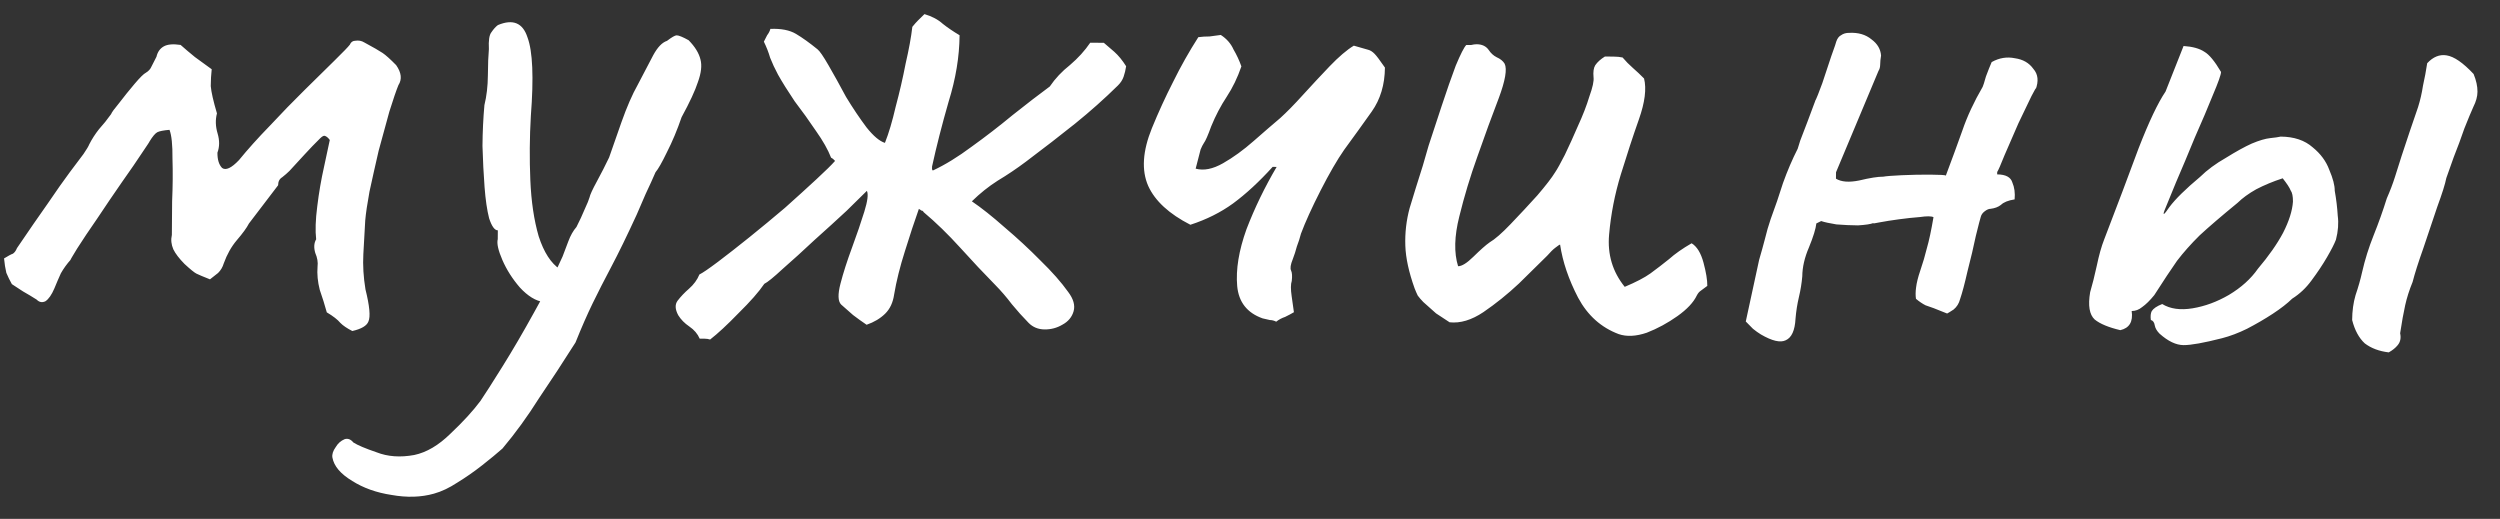 <?xml version="1.0" encoding="UTF-8"?> <svg xmlns="http://www.w3.org/2000/svg" width="106" height="22" viewBox="0 0 106 22" fill="none"><rect x="0" y="0" width="106" height="22" fill="#333333" stroke="none"/> <path d="M14.938 14.035C14.712 13.92 14.543 13.805 14.431 13.691C14.318 13.554 14.127 13.405 13.856 13.244C13.768 12.926 13.669 12.608 13.558 12.29C13.47 11.949 13.439 11.62 13.464 11.303C13.488 11.122 13.456 10.929 13.367 10.724C13.3 10.497 13.313 10.304 13.405 10.146C13.363 9.783 13.378 9.319 13.451 8.753C13.523 8.164 13.619 7.609 13.736 7.089C13.854 6.546 13.936 6.161 13.983 5.935C13.916 5.844 13.849 5.786 13.781 5.763C13.736 5.74 13.668 5.774 13.576 5.863C13.348 6.088 13.13 6.313 12.925 6.538C12.719 6.763 12.502 6.999 12.273 7.247C12.181 7.337 12.079 7.427 11.965 7.516C11.851 7.583 11.793 7.696 11.792 7.855L10.555 9.477C10.463 9.658 10.29 9.894 10.039 10.187C9.81 10.457 9.626 10.784 9.487 11.168C9.44 11.327 9.36 11.462 9.246 11.574C9.131 11.664 9.017 11.754 8.903 11.844C8.61 11.728 8.418 11.647 8.327 11.601C8.237 11.555 8.068 11.418 7.821 11.189C7.596 10.96 7.439 10.755 7.35 10.573C7.261 10.368 7.24 10.164 7.287 9.96C7.289 9.62 7.293 9.144 7.298 8.532C7.326 7.898 7.331 7.297 7.313 6.731C7.318 6.141 7.276 5.733 7.187 5.505C6.937 5.526 6.767 5.559 6.676 5.603C6.585 5.648 6.471 5.783 6.333 6.009C6.356 5.986 6.252 6.144 6.023 6.482C5.816 6.798 5.53 7.215 5.163 7.733C4.819 8.229 4.474 8.736 4.13 9.255C3.786 9.751 3.499 10.179 3.27 10.54C3.063 10.878 2.971 11.036 2.994 11.014C2.834 11.194 2.696 11.385 2.581 11.588C2.489 11.791 2.396 12.006 2.304 12.232C2.188 12.503 2.062 12.683 1.926 12.773C1.789 12.84 1.664 12.816 1.552 12.702C1.372 12.587 1.18 12.472 0.977 12.357C0.796 12.242 0.639 12.139 0.503 12.047C0.414 11.888 0.336 11.729 0.269 11.569C0.225 11.388 0.193 11.183 0.172 10.957C0.354 10.845 0.48 10.778 0.548 10.756C0.616 10.711 0.674 10.632 0.72 10.519C1.225 9.775 1.66 9.144 2.027 8.626C2.394 8.085 2.704 7.645 2.956 7.307C3.208 6.969 3.403 6.71 3.54 6.53C3.678 6.327 3.758 6.192 3.782 6.124C3.897 5.898 4.035 5.684 4.195 5.481C4.378 5.279 4.55 5.065 4.71 4.839C4.733 4.771 4.848 4.614 5.054 4.366C5.26 4.096 5.478 3.825 5.707 3.555C5.936 3.285 6.095 3.128 6.186 3.083C6.3 3.016 6.38 2.926 6.427 2.813C6.496 2.678 6.565 2.542 6.634 2.407C6.681 2.203 6.784 2.057 6.944 1.967C7.103 1.878 7.341 1.857 7.658 1.905C7.838 2.065 8.041 2.237 8.266 2.42C8.491 2.581 8.728 2.753 8.976 2.936C8.951 3.162 8.938 3.4 8.936 3.65C8.957 3.899 9.044 4.285 9.199 4.808C9.128 5.079 9.137 5.363 9.226 5.658C9.314 5.953 9.312 6.225 9.219 6.474C9.217 6.769 9.283 6.985 9.418 7.122C9.575 7.236 9.814 7.125 10.134 6.787C10.501 6.337 10.935 5.853 11.438 5.336C11.941 4.796 12.433 4.29 12.913 3.818C13.415 3.323 13.838 2.907 14.181 2.57C14.546 2.211 14.764 1.986 14.832 1.896C14.879 1.783 14.959 1.727 15.072 1.727C15.208 1.706 15.332 1.73 15.445 1.799C15.829 2.006 16.088 2.155 16.224 2.247C16.359 2.339 16.55 2.51 16.797 2.762C17.021 3.081 17.053 3.364 16.892 3.612C16.8 3.838 16.672 4.211 16.509 4.731C16.369 5.229 16.218 5.783 16.054 6.394C15.913 7.004 15.784 7.581 15.666 8.125C15.571 8.645 15.511 9.053 15.486 9.347C15.46 9.8 15.433 10.276 15.406 10.774C15.38 11.25 15.41 11.749 15.496 12.271C15.672 12.975 15.713 13.429 15.621 13.632C15.552 13.813 15.324 13.947 14.938 14.035ZM18.399 20.931C17.854 21.085 17.253 21.103 16.597 20.985C15.963 20.889 15.409 20.692 14.936 20.393C14.439 20.094 14.159 19.763 14.094 19.4C14.072 19.264 14.119 19.117 14.233 18.959C14.325 18.801 14.451 18.689 14.61 18.622C14.746 18.578 14.871 18.624 14.983 18.761C15.163 18.876 15.491 19.015 15.966 19.177C16.44 19.363 16.972 19.401 17.563 19.292C18.085 19.183 18.597 18.881 19.1 18.387C19.625 17.892 20.049 17.431 20.369 17.003C20.553 16.733 20.863 16.248 21.299 15.549C21.736 14.85 22.184 14.082 22.644 13.248C23.127 12.39 23.53 11.6 23.853 10.877C23.923 10.696 24.004 10.482 24.097 10.233C24.189 9.985 24.304 9.782 24.442 9.624C24.58 9.353 24.695 9.105 24.788 8.879C24.903 8.63 24.972 8.461 24.996 8.37C25.019 8.257 25.123 8.031 25.307 7.693C25.491 7.354 25.664 7.016 25.826 6.677C25.942 6.338 26.116 5.841 26.348 5.185C26.58 4.53 26.811 3.999 27.041 3.593C27.317 3.074 27.536 2.656 27.697 2.34C27.881 2.002 28.075 1.799 28.28 1.733C28.485 1.576 28.622 1.498 28.69 1.498C28.78 1.499 28.95 1.568 29.198 1.706C29.468 1.981 29.636 2.254 29.701 2.527C29.767 2.776 29.731 3.093 29.592 3.478C29.475 3.839 29.245 4.336 28.9 4.968C28.714 5.511 28.506 6.008 28.275 6.459C28.068 6.888 27.907 7.17 27.793 7.305C27.677 7.576 27.538 7.881 27.377 8.22C27.238 8.536 27.111 8.83 26.996 9.101C26.581 10.004 26.223 10.738 25.924 11.302C25.625 11.866 25.36 12.386 25.129 12.86C24.899 13.334 24.656 13.887 24.402 14.52C23.874 15.354 23.357 16.143 22.852 16.887C22.37 17.654 21.854 18.364 21.305 19.017C21.077 19.219 20.791 19.455 20.449 19.724C20.107 19.993 19.754 20.239 19.389 20.463C19.047 20.687 18.717 20.843 18.399 20.931ZM23.056 12.809C22.716 12.761 22.378 12.554 22.041 12.188C21.726 11.823 21.48 11.436 21.302 11.027C21.124 10.617 21.058 10.322 21.105 10.141C21.106 10.027 21.107 9.937 21.107 9.869C21.108 9.801 21.108 9.767 21.108 9.767C20.972 9.766 20.849 9.595 20.738 9.254C20.651 8.913 20.586 8.471 20.545 7.926C20.504 7.382 20.475 6.804 20.457 6.191C20.462 5.579 20.49 5.002 20.539 4.458C20.633 4.073 20.682 3.655 20.686 3.201C20.689 2.725 20.704 2.351 20.729 2.08C20.709 1.717 20.745 1.479 20.837 1.366C20.928 1.231 21.02 1.13 21.111 1.063C21.748 0.796 22.166 0.969 22.365 1.583C22.587 2.174 22.634 3.285 22.508 4.916C22.455 5.822 22.448 6.729 22.486 7.636C22.524 8.543 22.642 9.337 22.84 10.019C23.061 10.701 23.364 11.168 23.747 11.42C23.905 11.512 23.983 11.638 23.982 11.796C23.981 11.955 23.934 12.125 23.842 12.305C23.75 12.463 23.624 12.598 23.464 12.71C23.328 12.8 23.191 12.833 23.056 12.809ZM30.109 14.396C30.041 14.373 29.962 14.361 29.871 14.36C29.803 14.36 29.735 14.359 29.667 14.359C29.578 14.154 29.432 13.983 29.229 13.845C29.026 13.707 28.869 13.547 28.757 13.365C28.623 13.115 28.613 12.911 28.728 12.753C28.866 12.573 29.026 12.404 29.208 12.247C29.414 12.067 29.563 11.864 29.655 11.638C29.792 11.572 30.054 11.392 30.442 11.101C30.829 10.809 31.274 10.462 31.776 10.058C32.278 9.654 32.78 9.238 33.282 8.812C33.785 8.363 34.23 7.958 34.618 7.599C35.007 7.239 35.269 6.981 35.407 6.823C35.384 6.8 35.362 6.777 35.339 6.755C35.317 6.732 35.283 6.709 35.238 6.686C35.105 6.345 34.892 5.969 34.601 5.558C34.31 5.125 34.007 4.704 33.693 4.293C33.402 3.86 33.167 3.484 32.988 3.165C32.854 2.915 32.743 2.676 32.654 2.449C32.588 2.221 32.499 1.994 32.388 1.766C32.434 1.676 32.48 1.586 32.526 1.495C32.595 1.405 32.641 1.315 32.664 1.225C33.117 1.206 33.48 1.277 33.75 1.437C34.021 1.598 34.325 1.816 34.663 2.091C34.753 2.16 34.91 2.388 35.133 2.775C35.357 3.162 35.603 3.606 35.871 4.107C36.161 4.585 36.453 5.018 36.744 5.406C37.036 5.771 37.295 5.988 37.521 6.058C37.683 5.652 37.834 5.143 37.975 4.532C38.139 3.921 38.28 3.31 38.398 2.699C38.539 2.088 38.634 1.568 38.683 1.138C38.775 1.025 38.855 0.935 38.923 0.867C39.015 0.778 39.106 0.688 39.197 0.598C39.514 0.691 39.773 0.829 39.976 1.012C40.179 1.172 40.415 1.333 40.686 1.494C40.679 2.4 40.524 3.34 40.221 4.312C39.941 5.285 39.707 6.201 39.519 7.061C39.519 7.083 39.518 7.117 39.518 7.163C39.518 7.185 39.529 7.208 39.551 7.231C40.075 6.986 40.621 6.65 41.192 6.224C41.785 5.798 42.366 5.35 42.937 4.878C43.53 4.407 44.054 4.003 44.511 3.667C44.74 3.329 45.026 3.025 45.368 2.756C45.71 2.464 45.996 2.149 46.226 1.811C46.339 1.812 46.441 1.813 46.532 1.813C46.622 1.814 46.713 1.815 46.804 1.816C46.916 1.907 47.063 2.033 47.243 2.193C47.423 2.353 47.591 2.559 47.748 2.809C47.724 2.968 47.688 3.115 47.642 3.25C47.596 3.386 47.515 3.51 47.401 3.623C46.83 4.185 46.225 4.724 45.586 5.24C44.97 5.734 44.274 6.272 43.499 6.855C43.111 7.146 42.712 7.415 42.302 7.661C41.915 7.907 41.55 8.199 41.207 8.536C41.613 8.812 42.074 9.178 42.592 9.636C43.132 10.093 43.638 10.562 44.111 11.042C44.605 11.522 44.998 11.967 45.29 12.378C45.514 12.674 45.591 12.947 45.521 13.196C45.451 13.444 45.291 13.636 45.04 13.77C44.813 13.904 44.563 13.97 44.291 13.968C44.019 13.965 43.793 13.873 43.613 13.69C43.366 13.439 43.13 13.176 42.905 12.902C42.681 12.606 42.445 12.332 42.198 12.081C41.726 11.601 41.231 11.075 40.715 10.504C40.198 9.933 39.681 9.431 39.163 8.996C39.141 8.95 39.107 8.927 39.062 8.927C39.039 8.904 39.005 8.881 38.96 8.858C38.775 9.378 38.577 9.977 38.367 10.655C38.158 11.311 38.006 11.922 37.911 12.488C37.862 12.827 37.736 13.098 37.53 13.301C37.324 13.503 37.062 13.659 36.744 13.77C36.541 13.633 36.35 13.495 36.169 13.357C36.012 13.22 35.843 13.072 35.663 12.911C35.528 12.774 35.519 12.479 35.636 12.027C35.753 11.575 35.916 11.066 36.125 10.501C36.333 9.936 36.507 9.427 36.647 8.975C36.787 8.523 36.823 8.229 36.756 8.092C36.596 8.249 36.311 8.53 35.899 8.935C35.488 9.317 35.032 9.733 34.529 10.182C34.05 10.632 33.604 11.036 33.193 11.395C32.805 11.755 32.543 11.968 32.406 12.035C32.177 12.373 31.811 12.789 31.308 13.284C30.828 13.779 30.428 14.149 30.109 14.396ZM54.111 13.639C54.021 13.593 53.93 13.57 53.84 13.569C53.749 13.546 53.647 13.522 53.534 13.499C52.879 13.267 52.52 12.81 52.457 12.13C52.395 11.427 52.526 10.623 52.851 9.719C53.198 8.815 53.625 7.935 54.13 7.077L53.96 7.076C53.389 7.706 52.829 8.223 52.282 8.626C51.757 9.007 51.154 9.309 50.472 9.53C49.569 9.069 48.973 8.52 48.684 7.883C48.394 7.223 48.446 6.408 48.84 5.436C49.117 4.759 49.417 4.104 49.74 3.472C50.062 2.817 50.419 2.185 50.809 1.576C50.968 1.555 51.127 1.545 51.285 1.546C51.444 1.525 51.603 1.503 51.762 1.482C52.01 1.643 52.19 1.848 52.301 2.098C52.435 2.326 52.546 2.565 52.635 2.815C52.472 3.29 52.265 3.719 52.013 4.102C51.76 4.485 51.541 4.903 51.356 5.355C51.217 5.739 51.113 5.976 51.044 6.066C50.999 6.134 50.953 6.224 50.906 6.337C50.883 6.428 50.813 6.699 50.696 7.151C51.035 7.245 51.421 7.169 51.854 6.923C52.286 6.677 52.719 6.363 53.153 5.981C53.587 5.6 53.964 5.274 54.283 5.005C54.557 4.757 54.877 4.431 55.243 4.026C55.632 3.599 56.009 3.194 56.375 2.812C56.764 2.407 57.106 2.115 57.402 1.936C57.719 2.029 57.922 2.087 58.013 2.111C58.103 2.134 58.194 2.192 58.283 2.283C58.328 2.329 58.385 2.397 58.452 2.488C58.519 2.58 58.609 2.705 58.721 2.865C58.715 3.59 58.529 4.212 58.162 4.73C57.795 5.248 57.405 5.789 56.992 6.353C56.694 6.781 56.361 7.356 55.992 8.079C55.624 8.801 55.347 9.411 55.161 9.908C55.115 10.089 55.056 10.27 54.987 10.45C54.94 10.631 54.882 10.812 54.812 10.993C54.72 11.219 54.696 11.377 54.741 11.469C54.785 11.559 54.795 11.707 54.771 11.911C54.725 12.046 54.723 12.262 54.766 12.557C54.809 12.852 54.841 13.079 54.862 13.238C54.748 13.305 54.623 13.372 54.487 13.438C54.35 13.483 54.225 13.55 54.111 13.639ZM68.633 14.166C67.888 13.887 67.314 13.373 66.912 12.622C66.51 11.848 66.256 11.098 66.148 10.371C66.126 10.371 66.057 10.416 65.943 10.506C65.852 10.573 65.738 10.685 65.6 10.843C65.281 11.158 64.881 11.551 64.401 12.023C63.921 12.473 63.419 12.877 62.895 13.235C62.393 13.571 61.916 13.714 61.463 13.665C61.283 13.55 61.091 13.424 60.888 13.287C60.708 13.126 60.528 12.966 60.348 12.806C60.258 12.715 60.18 12.623 60.112 12.532C60.068 12.441 60.023 12.339 59.979 12.225C59.735 11.543 59.604 10.941 59.586 10.42C59.567 9.876 59.628 9.344 59.769 8.823C59.932 8.281 60.118 7.681 60.327 7.026C60.35 6.958 60.432 6.675 60.572 6.178C60.735 5.68 60.921 5.115 61.13 4.482C61.339 3.849 61.536 3.284 61.722 2.787C61.93 2.29 62.08 1.997 62.171 1.907C62.239 1.907 62.307 1.908 62.375 1.908C62.466 1.886 62.545 1.876 62.613 1.876C62.84 1.878 63.009 1.959 63.121 2.118C63.211 2.255 63.323 2.358 63.459 2.427C63.617 2.496 63.729 2.588 63.797 2.702C63.908 2.929 63.825 3.416 63.547 4.162C63.269 4.885 62.967 5.71 62.642 6.637C62.341 7.473 62.085 8.321 61.874 9.18C61.663 10.017 61.646 10.72 61.823 11.288C61.981 11.289 62.198 11.155 62.472 10.885C62.769 10.593 62.997 10.391 63.157 10.279C63.385 10.145 63.681 9.887 64.047 9.504C64.436 9.099 64.813 8.694 65.179 8.289C65.545 7.862 65.797 7.535 65.935 7.309C66.027 7.174 66.165 6.926 66.349 6.565C66.534 6.181 66.718 5.774 66.903 5.345C67.111 4.894 67.273 4.476 67.389 4.091C67.528 3.707 67.587 3.435 67.566 3.277C67.545 3.05 67.569 2.88 67.638 2.767C67.73 2.632 67.867 2.508 68.049 2.396C68.162 2.397 68.287 2.398 68.423 2.4C68.559 2.401 68.684 2.413 68.797 2.437C68.932 2.596 69.078 2.745 69.235 2.882C69.393 3.019 69.55 3.168 69.708 3.328C69.817 3.76 69.745 4.337 69.49 5.06C69.234 5.784 68.979 6.564 68.722 7.4C68.466 8.237 68.301 9.085 68.226 9.946C68.151 10.784 68.372 11.523 68.888 12.162C69.365 11.961 69.73 11.772 69.98 11.592C70.254 11.391 70.516 11.189 70.767 10.987C71.019 10.762 71.338 10.538 71.725 10.315C71.95 10.453 72.118 10.726 72.228 11.135C72.338 11.544 72.392 11.873 72.39 12.122C72.299 12.189 72.208 12.257 72.117 12.324C72.048 12.369 71.991 12.436 71.945 12.527C71.806 12.82 71.532 13.113 71.122 13.404C70.711 13.695 70.279 13.93 69.824 14.107C69.369 14.262 68.972 14.282 68.633 14.166ZM84.447 2.632C84.766 2.453 85.095 2.399 85.435 2.47C85.774 2.518 86.034 2.667 86.213 2.918C86.415 3.147 86.447 3.442 86.308 3.803C86.354 3.667 86.297 3.758 86.135 4.074C85.997 4.367 85.813 4.751 85.582 5.225C85.374 5.7 85.178 6.151 84.993 6.58C84.831 6.987 84.727 7.224 84.681 7.292L84.68 7.394C85.043 7.397 85.257 7.512 85.324 7.739C85.413 7.944 85.445 8.182 85.42 8.454C85.147 8.497 84.954 8.575 84.84 8.687C84.726 8.777 84.578 8.832 84.397 8.854C84.329 8.853 84.249 8.886 84.158 8.954C84.067 9.021 84.009 9.1 83.986 9.19C83.963 9.258 83.892 9.53 83.775 10.005C83.681 10.457 83.564 10.955 83.423 11.498C83.305 12.018 83.2 12.414 83.107 12.685C83.061 12.866 82.969 13.013 82.832 13.125C82.695 13.215 82.604 13.271 82.558 13.293C82.107 13.108 81.802 12.992 81.643 12.945C81.508 12.876 81.373 12.784 81.237 12.67C81.216 12.534 81.217 12.375 81.241 12.194C81.266 11.99 81.324 11.753 81.417 11.482C81.533 11.143 81.626 10.826 81.697 10.532C81.79 10.215 81.884 9.774 81.98 9.208C81.889 9.162 81.697 9.16 81.402 9.203C81.129 9.224 80.835 9.255 80.517 9.298C80.199 9.341 79.927 9.384 79.7 9.427C79.495 9.471 79.405 9.482 79.427 9.459C79.314 9.504 79.098 9.536 78.781 9.556C78.486 9.554 78.18 9.54 77.863 9.515C77.569 9.467 77.354 9.42 77.218 9.373L77.013 9.474C76.989 9.7 76.884 10.039 76.699 10.491C76.514 10.92 76.42 11.328 76.417 11.713C76.392 12.007 76.344 12.302 76.274 12.596C76.204 12.89 76.156 13.195 76.13 13.513C76.104 14.011 75.965 14.316 75.715 14.427C75.487 14.539 75.137 14.457 74.663 14.181C74.55 14.112 74.438 14.031 74.325 13.94C74.235 13.848 74.134 13.746 74.021 13.631L74.587 11.018C74.68 10.701 74.762 10.407 74.832 10.136C74.902 9.842 74.984 9.559 75.077 9.288C75.262 8.791 75.436 8.282 75.599 7.762C75.785 7.242 75.993 6.757 76.223 6.305C76.223 6.305 76.258 6.192 76.328 5.966C76.421 5.717 76.525 5.446 76.64 5.152C76.756 4.836 76.849 4.587 76.918 4.407C76.988 4.226 77 4.192 76.953 4.305C77.022 4.17 77.127 3.91 77.266 3.526C77.405 3.119 77.533 2.734 77.649 2.373C77.788 1.988 77.858 1.785 77.858 1.762C77.904 1.627 77.973 1.537 78.064 1.492C78.156 1.425 78.269 1.392 78.405 1.393C78.791 1.373 79.107 1.466 79.355 1.672C79.603 1.856 79.737 2.084 79.757 2.356C79.734 2.492 79.721 2.616 79.72 2.729C79.719 2.843 79.696 2.933 79.65 3.001L77.847 7.304L77.845 7.576C78.07 7.714 78.399 7.74 78.83 7.652C79.284 7.543 79.625 7.489 79.852 7.491C79.965 7.469 80.226 7.448 80.634 7.429C81.065 7.41 81.473 7.402 81.858 7.405C82.266 7.408 82.481 7.421 82.504 7.444C82.759 6.766 82.991 6.133 83.2 5.546C83.408 4.936 83.697 4.315 84.065 3.683C84.088 3.638 84.134 3.491 84.204 3.242C84.297 2.993 84.378 2.79 84.447 2.632ZM94.216 14.34C93.444 14.537 92.899 14.635 92.582 14.633C92.264 14.63 91.925 14.469 91.566 14.148C91.453 14.034 91.386 13.92 91.364 13.806C91.343 13.67 91.287 13.591 91.196 13.567C91.175 13.408 91.187 13.284 91.233 13.193C91.302 13.081 91.45 12.98 91.678 12.891C92.016 13.098 92.446 13.158 92.968 13.072C93.49 12.985 94.002 12.797 94.503 12.506C95.027 12.193 95.438 11.822 95.736 11.394C96.194 10.854 96.549 10.347 96.802 9.873C97.056 9.376 97.195 8.935 97.221 8.55C97.223 8.323 97.19 8.164 97.123 8.073C97.079 7.959 96.967 7.789 96.787 7.56C96.378 7.693 96.003 7.849 95.661 8.027C95.343 8.206 95.08 8.397 94.875 8.599C94.19 9.16 93.654 9.62 93.265 9.98C92.9 10.34 92.58 10.7 92.305 11.06C92.052 11.421 91.731 11.905 91.341 12.514C91.158 12.739 90.986 12.908 90.827 13.02C90.69 13.132 90.542 13.188 90.383 13.187C90.448 13.64 90.287 13.911 89.901 13.999C89.403 13.881 89.041 13.731 88.816 13.548C88.591 13.342 88.526 12.956 88.622 12.39C88.715 12.074 88.809 11.7 88.903 11.27C88.997 10.818 89.102 10.445 89.218 10.151C89.774 8.705 90.26 7.417 90.677 6.287C91.117 5.157 91.498 4.355 91.819 3.882L92.583 1.95C92.968 1.976 93.262 2.058 93.465 2.195C93.668 2.31 93.903 2.595 94.172 3.051C94.171 3.164 94.055 3.492 93.824 4.034C93.616 4.554 93.361 5.152 93.061 5.83C92.784 6.508 92.518 7.14 92.264 7.728C92.032 8.292 91.871 8.688 91.778 8.914C91.685 9.162 91.754 9.118 91.983 8.779C92.235 8.441 92.669 8.014 93.286 7.498C93.583 7.206 93.948 6.937 94.38 6.691C94.813 6.422 95.177 6.221 95.473 6.088C95.792 5.954 96.053 5.877 96.257 5.856C96.461 5.835 96.609 5.814 96.7 5.792C97.266 5.796 97.718 5.947 98.056 6.245C98.394 6.519 98.629 6.839 98.762 7.202C98.918 7.566 98.995 7.862 98.993 8.088C99.058 8.452 99.1 8.803 99.12 9.143C99.163 9.461 99.138 9.801 99.044 10.163C98.975 10.344 98.848 10.592 98.664 10.908C98.48 11.224 98.262 11.551 98.01 11.889C97.781 12.204 97.507 12.463 97.188 12.664C96.982 12.866 96.708 13.079 96.367 13.303C96.025 13.527 95.66 13.739 95.273 13.94C94.909 14.119 94.557 14.252 94.216 14.34ZM101.283 14.941C100.876 14.893 100.537 14.765 100.266 14.559C100.019 14.33 99.84 14 99.731 13.569C99.734 13.183 99.782 12.832 99.875 12.516C99.991 12.177 100.084 11.849 100.155 11.532C100.273 11.012 100.436 10.492 100.644 9.972C100.852 9.452 101.038 8.932 101.2 8.412C101.339 8.096 101.455 7.791 101.548 7.497C101.641 7.203 101.734 6.909 101.827 6.615C101.943 6.254 102.06 5.903 102.176 5.564C102.292 5.225 102.408 4.886 102.524 4.547C102.617 4.253 102.687 3.948 102.735 3.631C102.806 3.314 102.865 2.997 102.913 2.68C103.165 2.41 103.438 2.299 103.732 2.347C104.049 2.395 104.432 2.658 104.881 3.138C104.993 3.411 105.047 3.661 105.045 3.888C105.044 4.091 104.985 4.306 104.87 4.532C104.778 4.735 104.651 5.04 104.489 5.447C104.349 5.854 104.199 6.261 104.037 6.667C103.898 7.052 103.793 7.345 103.724 7.549C103.676 7.798 103.548 8.205 103.34 8.77C103.154 9.335 102.956 9.923 102.747 10.533C102.538 11.121 102.387 11.595 102.294 11.957C102.155 12.296 102.05 12.624 101.98 12.941C101.909 13.258 101.838 13.654 101.766 14.129C101.81 14.334 101.774 14.503 101.66 14.638C101.568 14.751 101.443 14.852 101.283 14.941Z" fill="white"></path> </svg> 